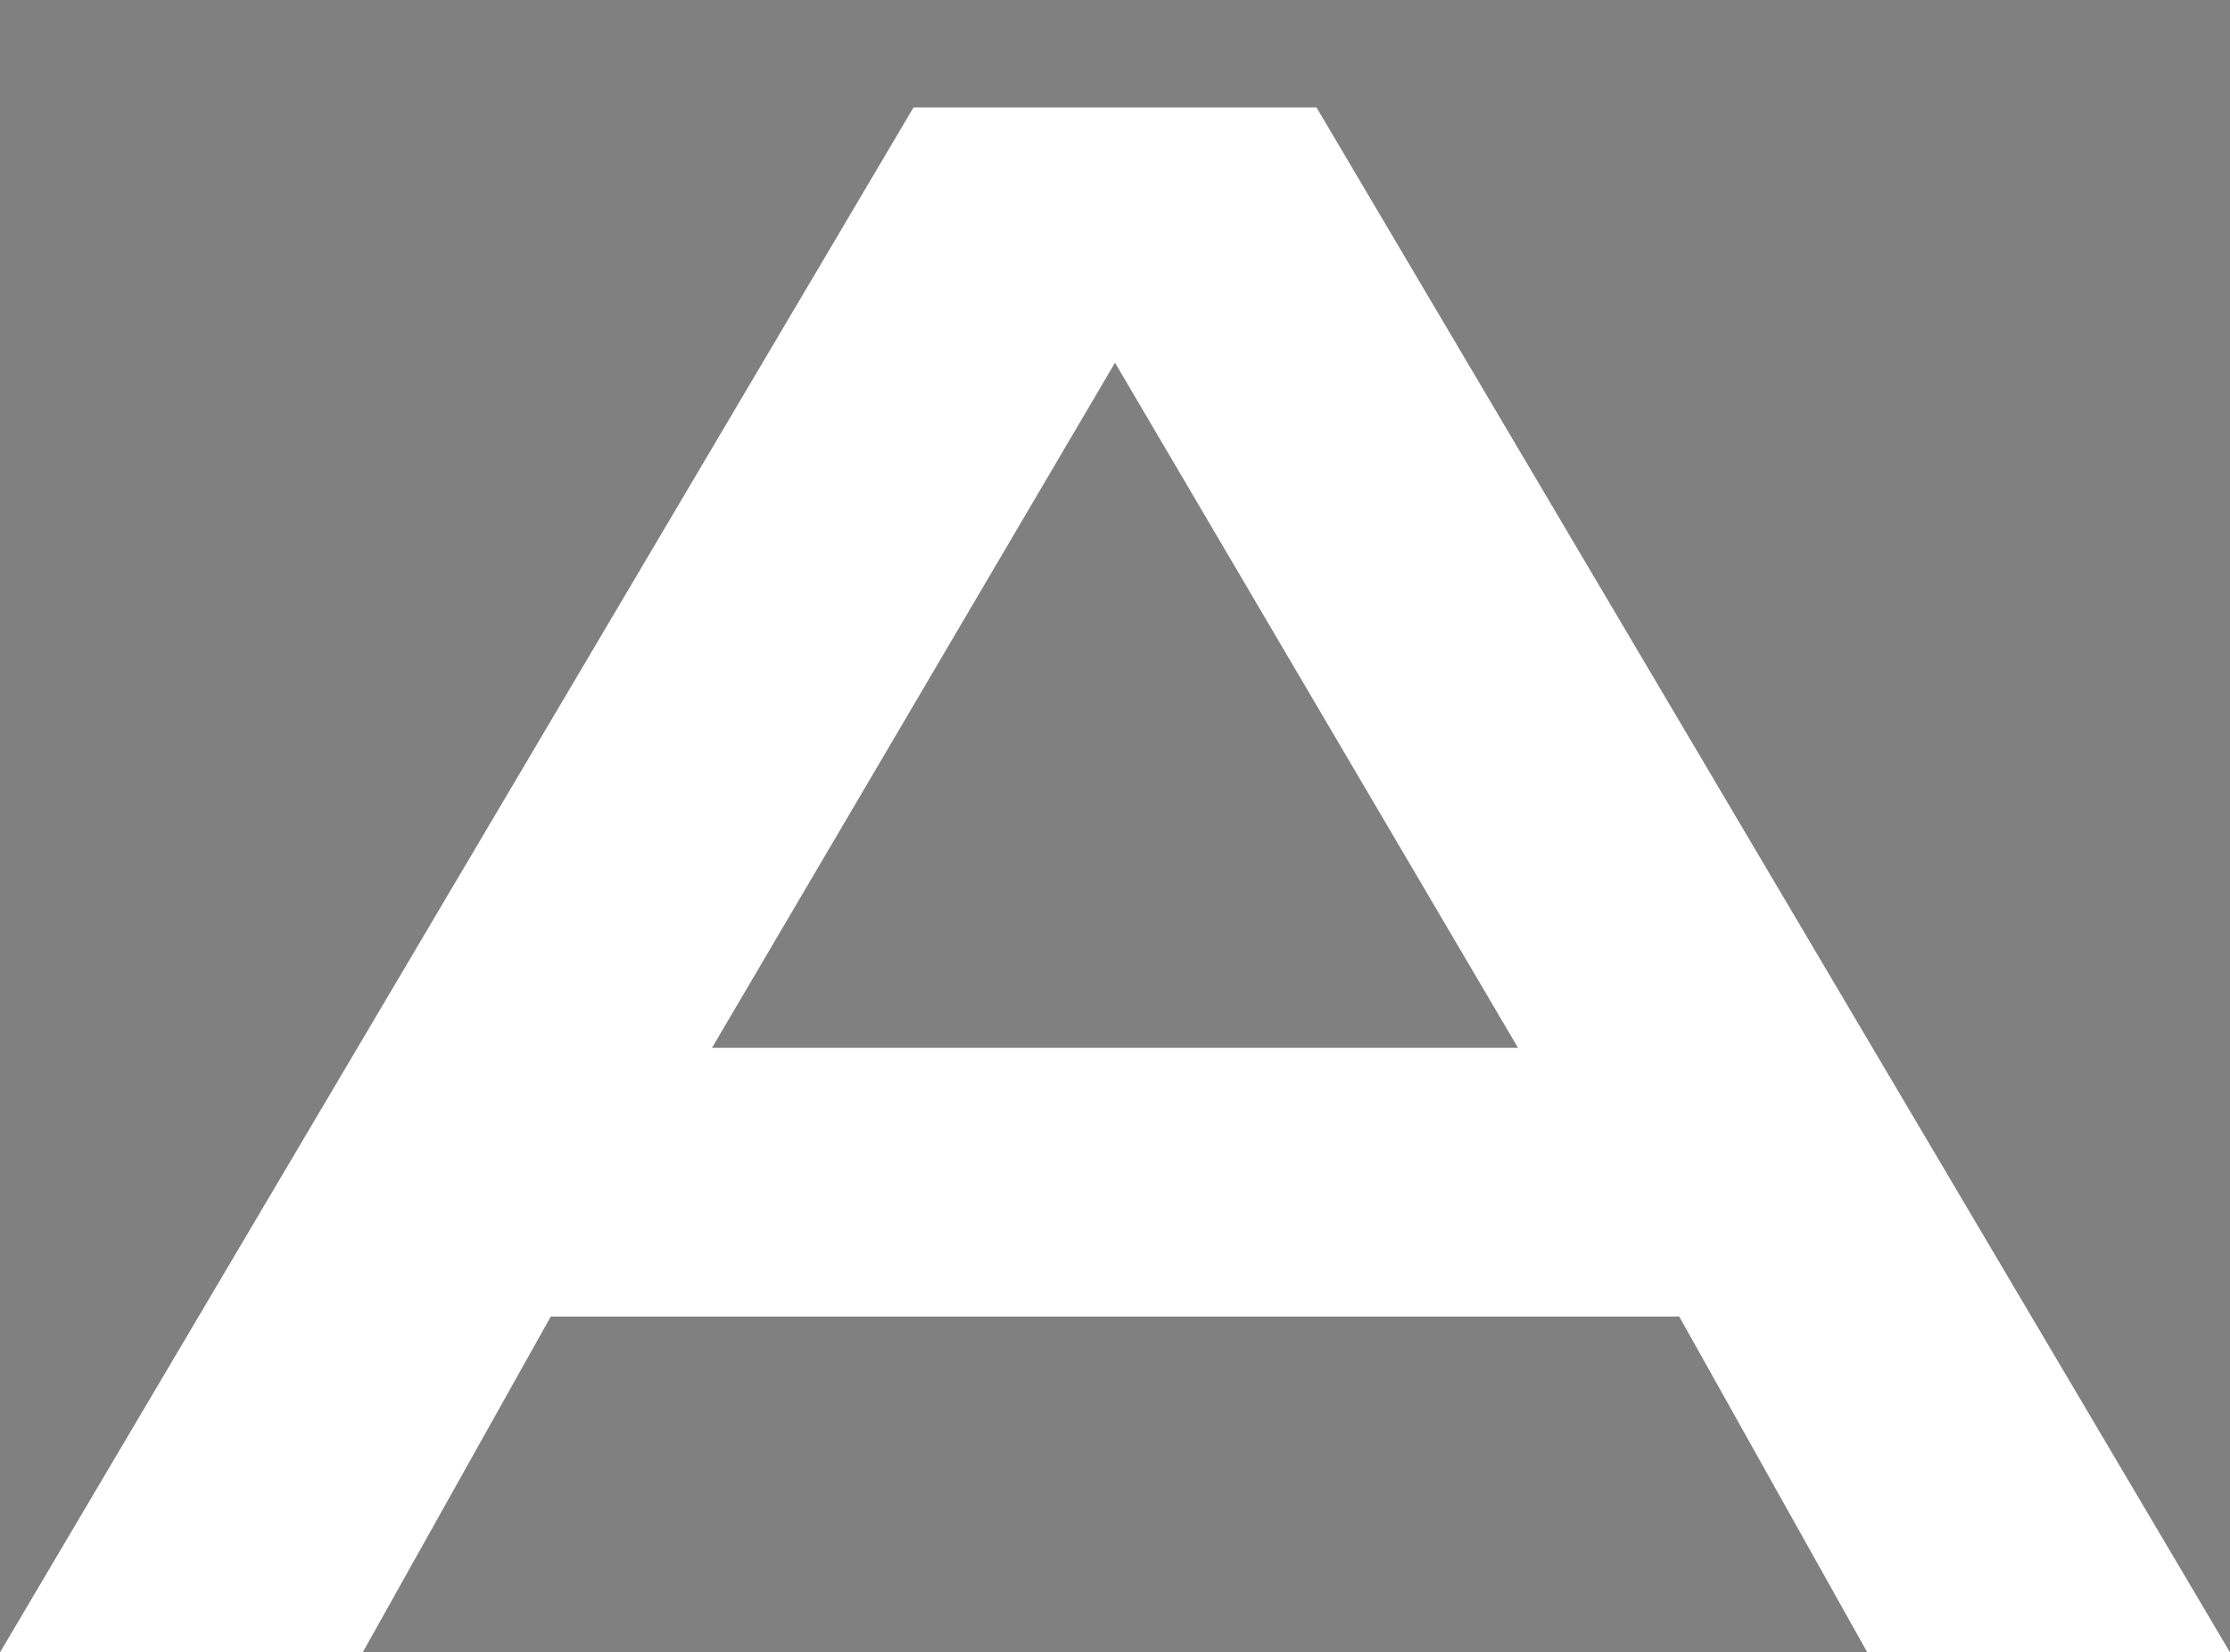 <?xml version="1.0" encoding="utf-8"?>
<!-- Generator: Adobe Illustrator 26.0.1, SVG Export Plug-In . SVG Version: 6.00 Build 0)  -->
<svg version="1.1" id="レイヤー_1" xmlns="http://www.w3.org/2000/svg" xmlns:xlink="http://www.w3.org/1999/xlink" x="0px"
	 y="0px" width="16.6px" height="12.3px" viewBox="0 0 16.6 12.3" style="enable-background:new 0 0 16.6 12.3;"
	 xml:space="preserve">
<rect x="0" y="0" width="16.6" height="12.3" fill="#808080" stroke="none"/>
<style type="text/css">
	.st0{fill:#FFFFFF;}
	.st1{fill:none;stroke:#000000;stroke-width:0.25;stroke-miterlimit:10;}
</style>
<path class="st0" d="M-109.4,27.1H-120v2.5h7.3v2h-7.3v5h-2.4V25h13V27.1z"/>
<path class="st0" d="M-81.1,32.7c0,1.2-0.7,2.2-2,3c-1.3,0.8-3.1,1.1-5.3,1.1c-2.2,0-4-0.4-5.3-1.1c-1.3-0.8-2-1.8-2-3v-7.8h2.5v7.3
	c0,1.7,1.6,2.5,4.8,2.5c3.2,0,4.8-0.8,4.8-2.5v-7.3h2.4L-81.1,32.7L-81.1,32.7z"/>
<path class="st0" d="M-61.1,26c2.2,0,4,0.5,5.3,1.6s2,2.4,2,4.1c0,1.5-0.7,3-2.1,4.3c-0.4,0.4-1,0.7-1.9,1s-1.9,0.5-2.9,0.5h-8.5V26
	H-61.1z M-60.5,35.5c1.2,0,2.2-0.3,2.9-1c0.8-0.7,1.2-1.6,1.2-2.6c0-1.1-0.4-2.1-1.2-2.8c-0.8-0.7-1.9-1-3.3-1h-5.8v7.5L-60.5,35.5
	L-60.5,35.5z"/>
<path class="st0" d="M-32.1,34.3c0,1.9-0.9,3.4-2.6,4.6c-1.5,1-3.4,1.5-5.6,1.5s-4.1-0.5-5.6-1.5c-1.8-1.2-2.6-2.7-2.6-4.6
	s0.9-3.4,2.6-4.6c1.5-1,3.4-1.6,5.6-1.6s4,0.5,5.6,1.6C-33,30.9-32.1,32.4-32.1,34.3z M-34.7,34.3c0-1.2-0.5-2.2-1.6-2.9
	c-1.1-0.8-2.4-1.2-4.1-1.2s-3.1,0.4-4.1,1.2c-1.1,0.8-1.6,1.7-1.6,2.9c0,1.2,0.5,2.2,1.6,3c1,0.8,2.4,1.1,4.2,1.1
	c1.7,0,3.1-0.4,4.1-1.1S-34.7,35.5-34.7,34.3z"/>
<path class="st0" d="M-13,31.8h-8.4v-2h8.4V31.8z"/>
<path class="st0" d="M11.5,23.2C9.9,22.4,8.1,22,6.2,22C3.4,22,2,22.5,2,23.4c0,0.5,0.5,0.9,1.6,1c1.4,0.1,2.8,0.2,4.3,0.4
	c2,0.2,3.5,0.5,4.4,1c1,0.5,1.4,1.4,1.4,2.4c0,1.2-0.6,2.2-1.8,2.9c-1.2,0.7-2.9,1-5.2,1c-3.2,0-5.8-0.7-7.7-2l1.3-1.6
	c1.7,1.1,3.8,1.7,6.4,1.7c1.4,0,2.5-0.2,3.3-0.5s1.2-0.8,1.2-1.3c0-0.6-0.5-1-1.4-1.3c-0.5-0.1-1.4-0.2-2.5-0.3
	c-1.7-0.1-2.8-0.1-3.2-0.2c-1.5-0.1-2.7-0.4-3.4-0.9s-1.1-1.2-1.1-2.1c0-1.1,0.6-2,1.8-2.6s2.8-1,4.9-1c2.8,0,5.1,0.6,6.9,1.7
	L11.5,23.2z"/>
<path class="st0" d="M16.6,12.3h-2.7l-1.4-2.5H4.1l-1.4,2.5H0L6.8,0.8h3L16.6,12.3z M11.3,7.8l-3-5.1l-3,5.1H11.3z"/>
<path class="st0" d="M101.4,60.9h-3.6l-8.5-9.6v9.6h-2.4V49.4h3.6L99,59v-9.6h2.4V60.9z"/>
<line class="st1" x1="-121.6" y1="49.4" x2="95.6" y2="49.4"/>
<line class="st1" x1="-121.6" y1="61.3" x2="95.6" y2="61.3"/>
</svg>
